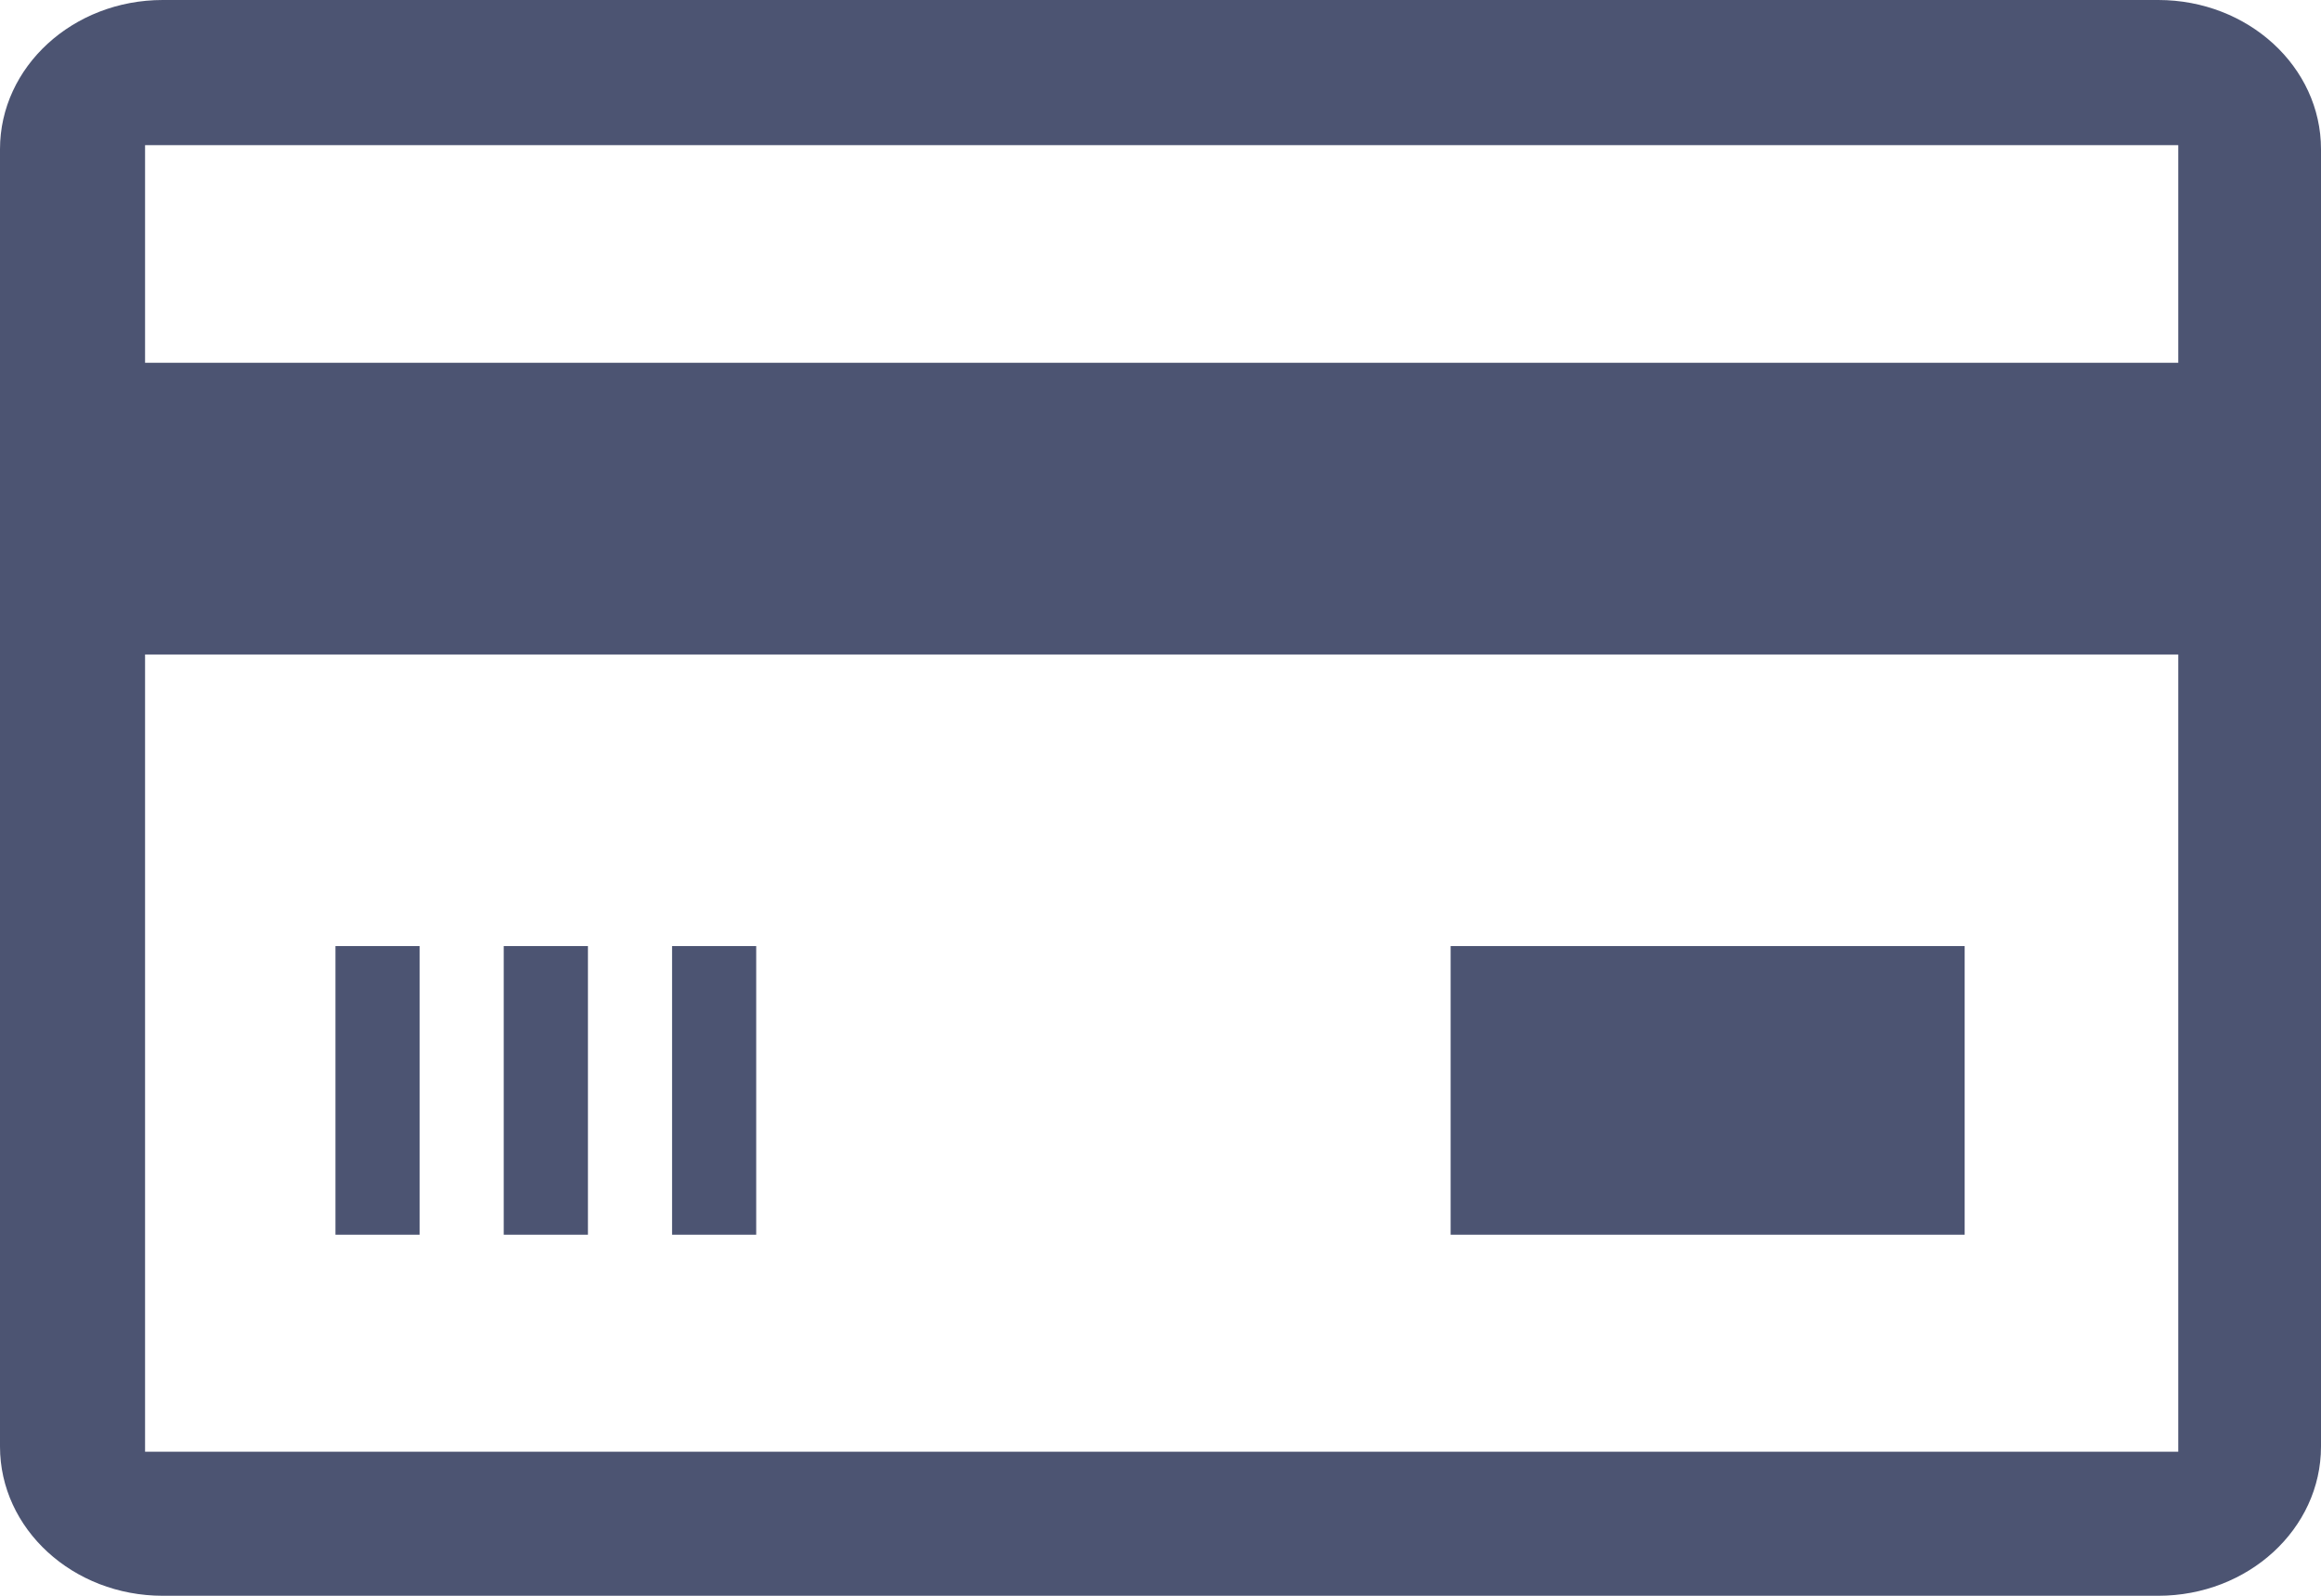 <svg width="32" height="22" viewBox="0 0 32 22" fill="none" xmlns="http://www.w3.org/2000/svg">
<path d="M20 13.043H27.087V17.022H20V13.043Z" fill="#4C5472"/>
<path d="M4.625 13.043H5.785V17.022H4.625V13.043Z" fill="#4C5472"/>
<path d="M6.945 13.043H8.106V17.022H6.945V13.043Z" fill="#4C5472"/>
<path d="M9.266 13.043H10.426V17.022H9.266V13.043Z" fill="#4C5472"/>
<path d="M29.756 0H2.244C1.005 0 0 0.921 0 2.057V19.943C0 21.079 1.005 22 2.244 22H29.756C30.995 22 32 21.079 32 19.943V2.057C32 0.921 30.995 0 29.756 0ZM30.032 2.001V5.001H2V2.001H30.032ZM2 20.014V9.023H30.032V20.014H2Z" fill="#4C5472"/>
</svg>
